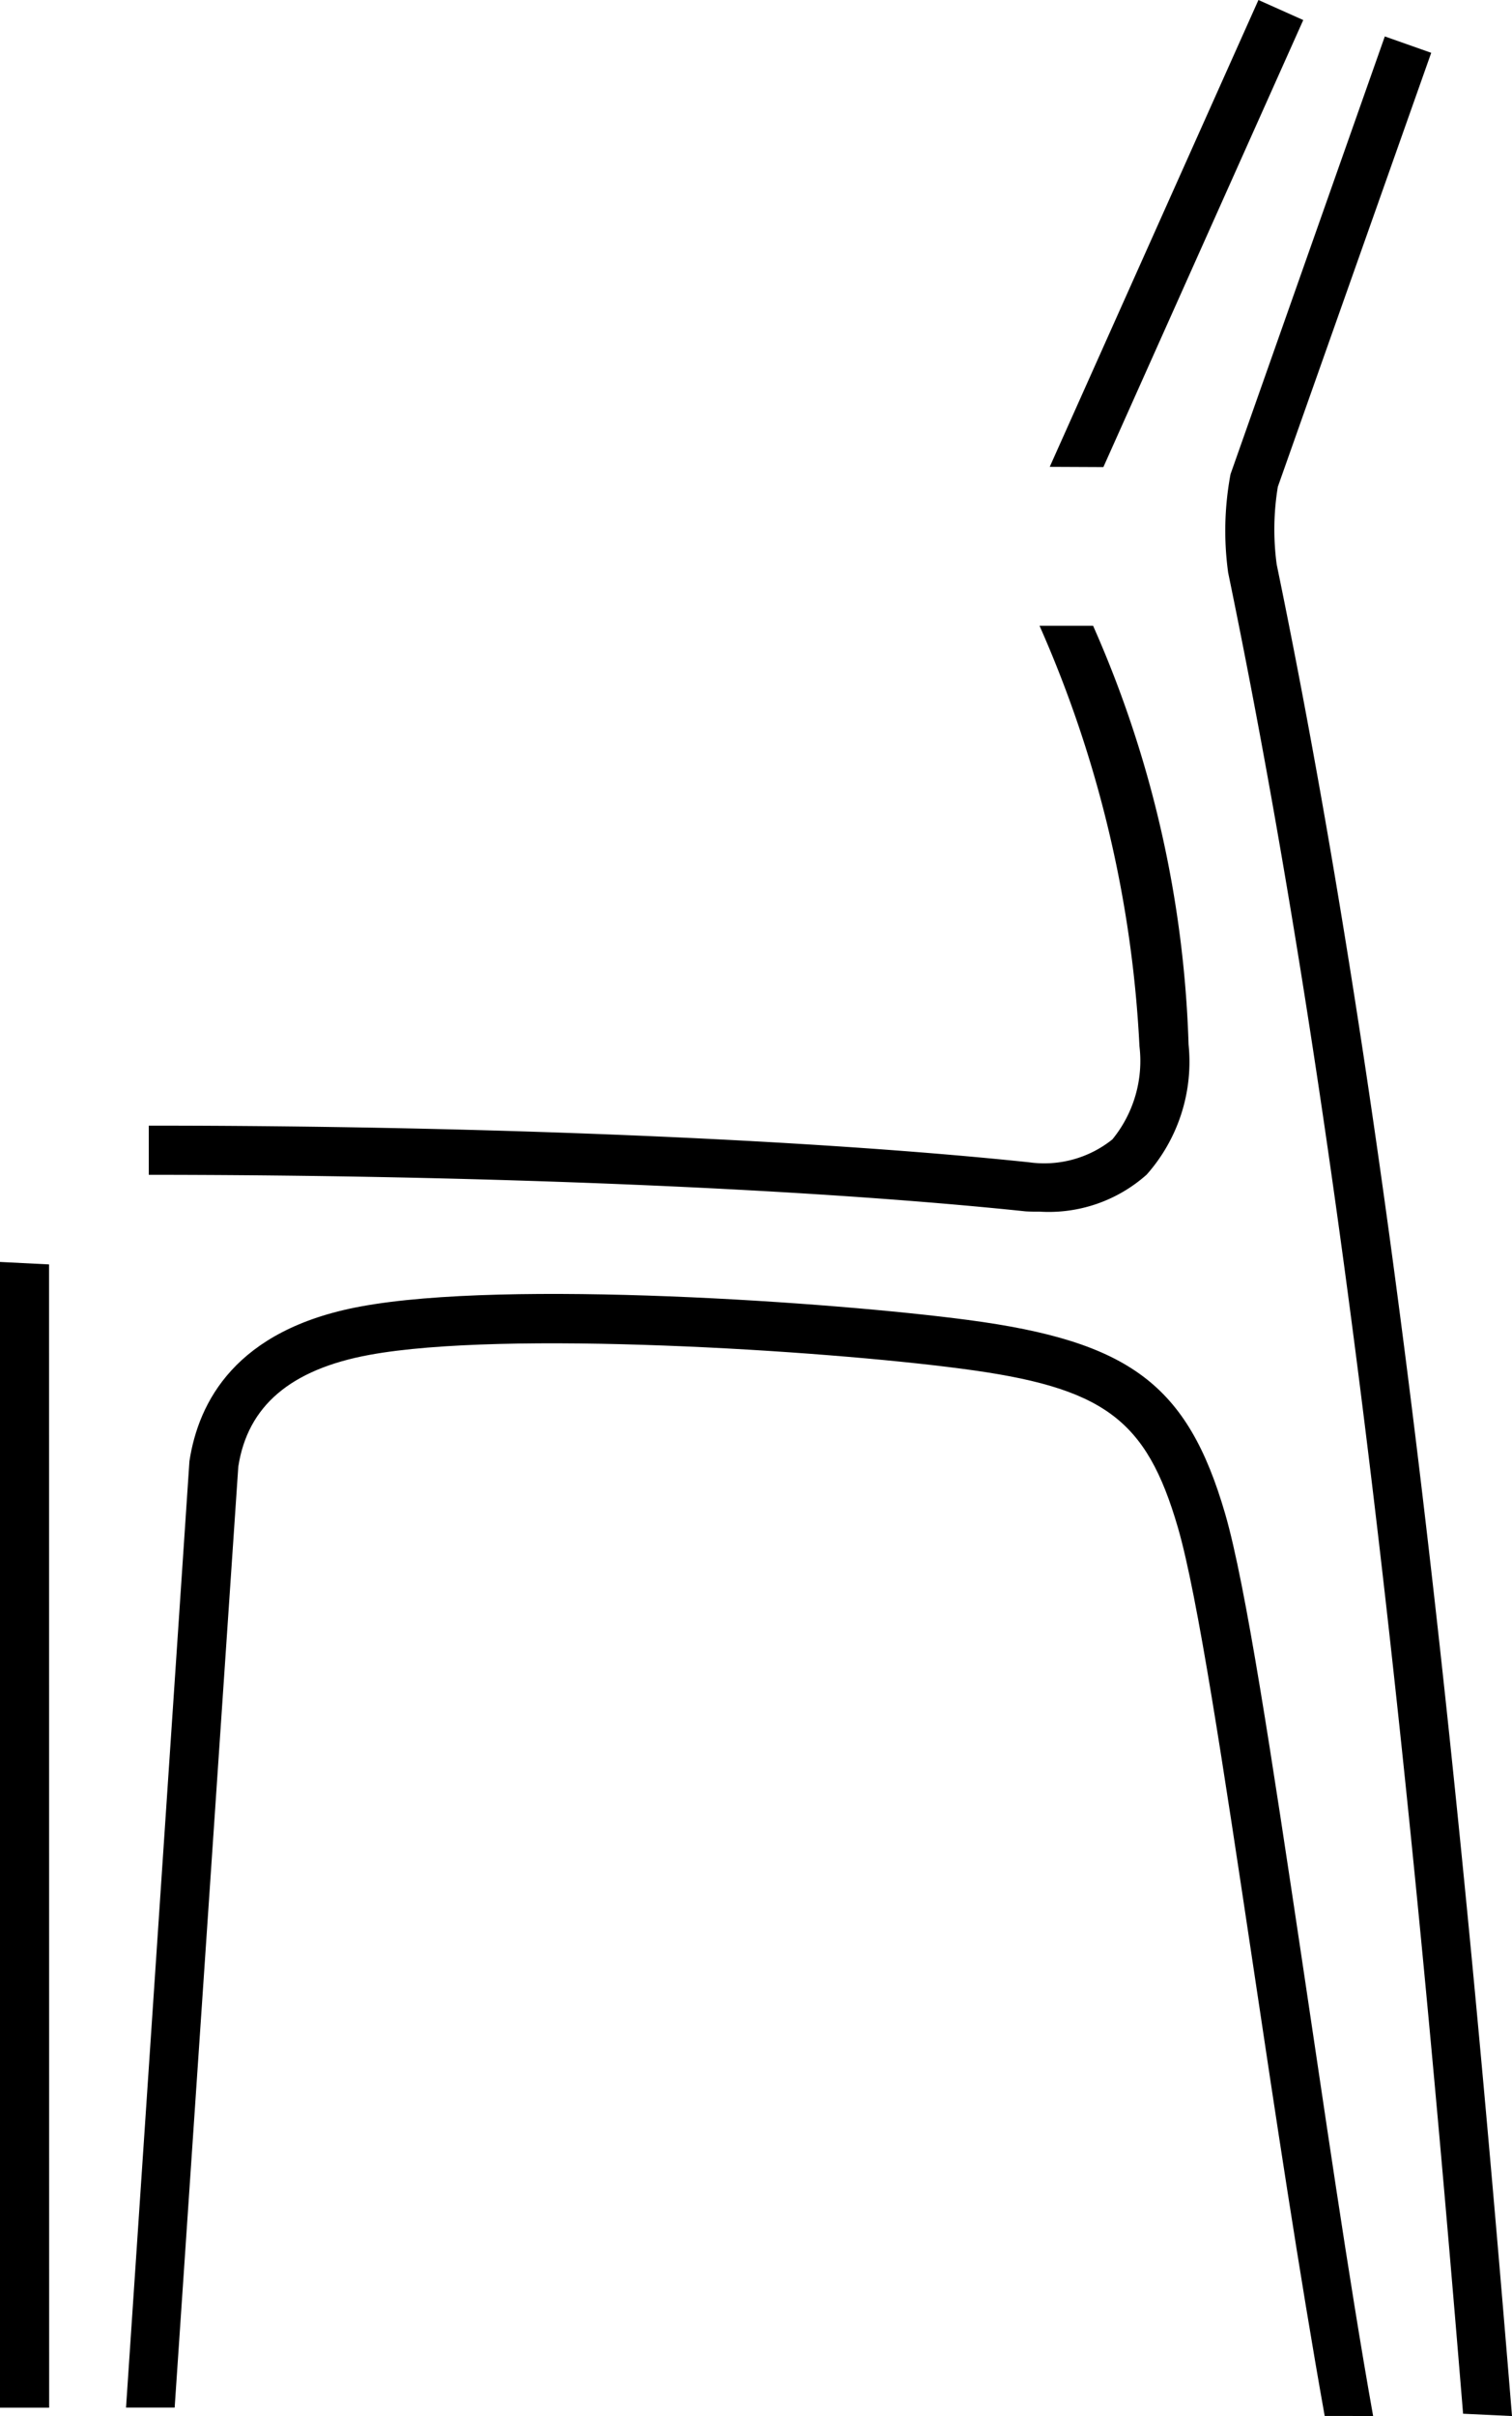 <svg xmlns="http://www.w3.org/2000/svg" width="31.312" height="50" viewBox="0 0 31.312 50"><g transform="translate(19953.611 7607)"><path d="M1.018,49.371H0L0,25.66l1.016.051,0,.091Z" transform="translate(-19953.611 -7606.544)"/><path d="M21.46,24.849c-.09,0-.182,0-.276-.006-4.5-.472-11.273-.754-18.157-.756V23.069c6.919,0,13.735.286,18.234.759a2.256,2.256,0,0,0,1.721-.474,2.565,2.565,0,0,0,.561-1.929,24.467,24.467,0,0,0-2.069-8.7h1.109A23.1,23.1,0,0,1,24.56,21.39a3.518,3.518,0,0,1-.868,2.693,3.047,3.047,0,0,1-2.232.765" transform="translate(-19953.557 -7606.774)"/><path d="M22.471,9.666,21.36,9.661,25.682,0l.928.415Z" transform="translate(-19953.232 -7607)"/><path d="M29.856,49.939c-.982-11.958-2.328-25.835-4.865-38.1A6.355,6.355,0,0,1,25.04,9.8L28.235.741l.961.339-3.176,8.98a5.413,5.413,0,0,0-.024,1.608C28.535,23.951,29.886,38,30.869,49.987Z" transform="translate(-19953.168 -7606.987)"/><path d="M27.388,49.531c-.525-2.939-1.034-6.331-1.482-9.324-.617-4.108-1.148-7.656-1.559-9.065-.655-2.25-1.535-2.9-4.483-3.284-2.891-.382-9.46-.8-12.258-.286-1.634.3-2.523,1.058-2.716,2.313L3.572,49.358H2.565L3.878,29.771c.187-1.218.949-2.721,3.544-3.2,3.038-.564,9.8-.089,12.576.278,3.357.444,4.551,1.342,5.328,4.009.43,1.477.966,5.055,1.587,9.2.449,2.986.956,6.549,1.478,9.474Z" transform="translate(-19953.566 -7606.533)"/></g></svg>
